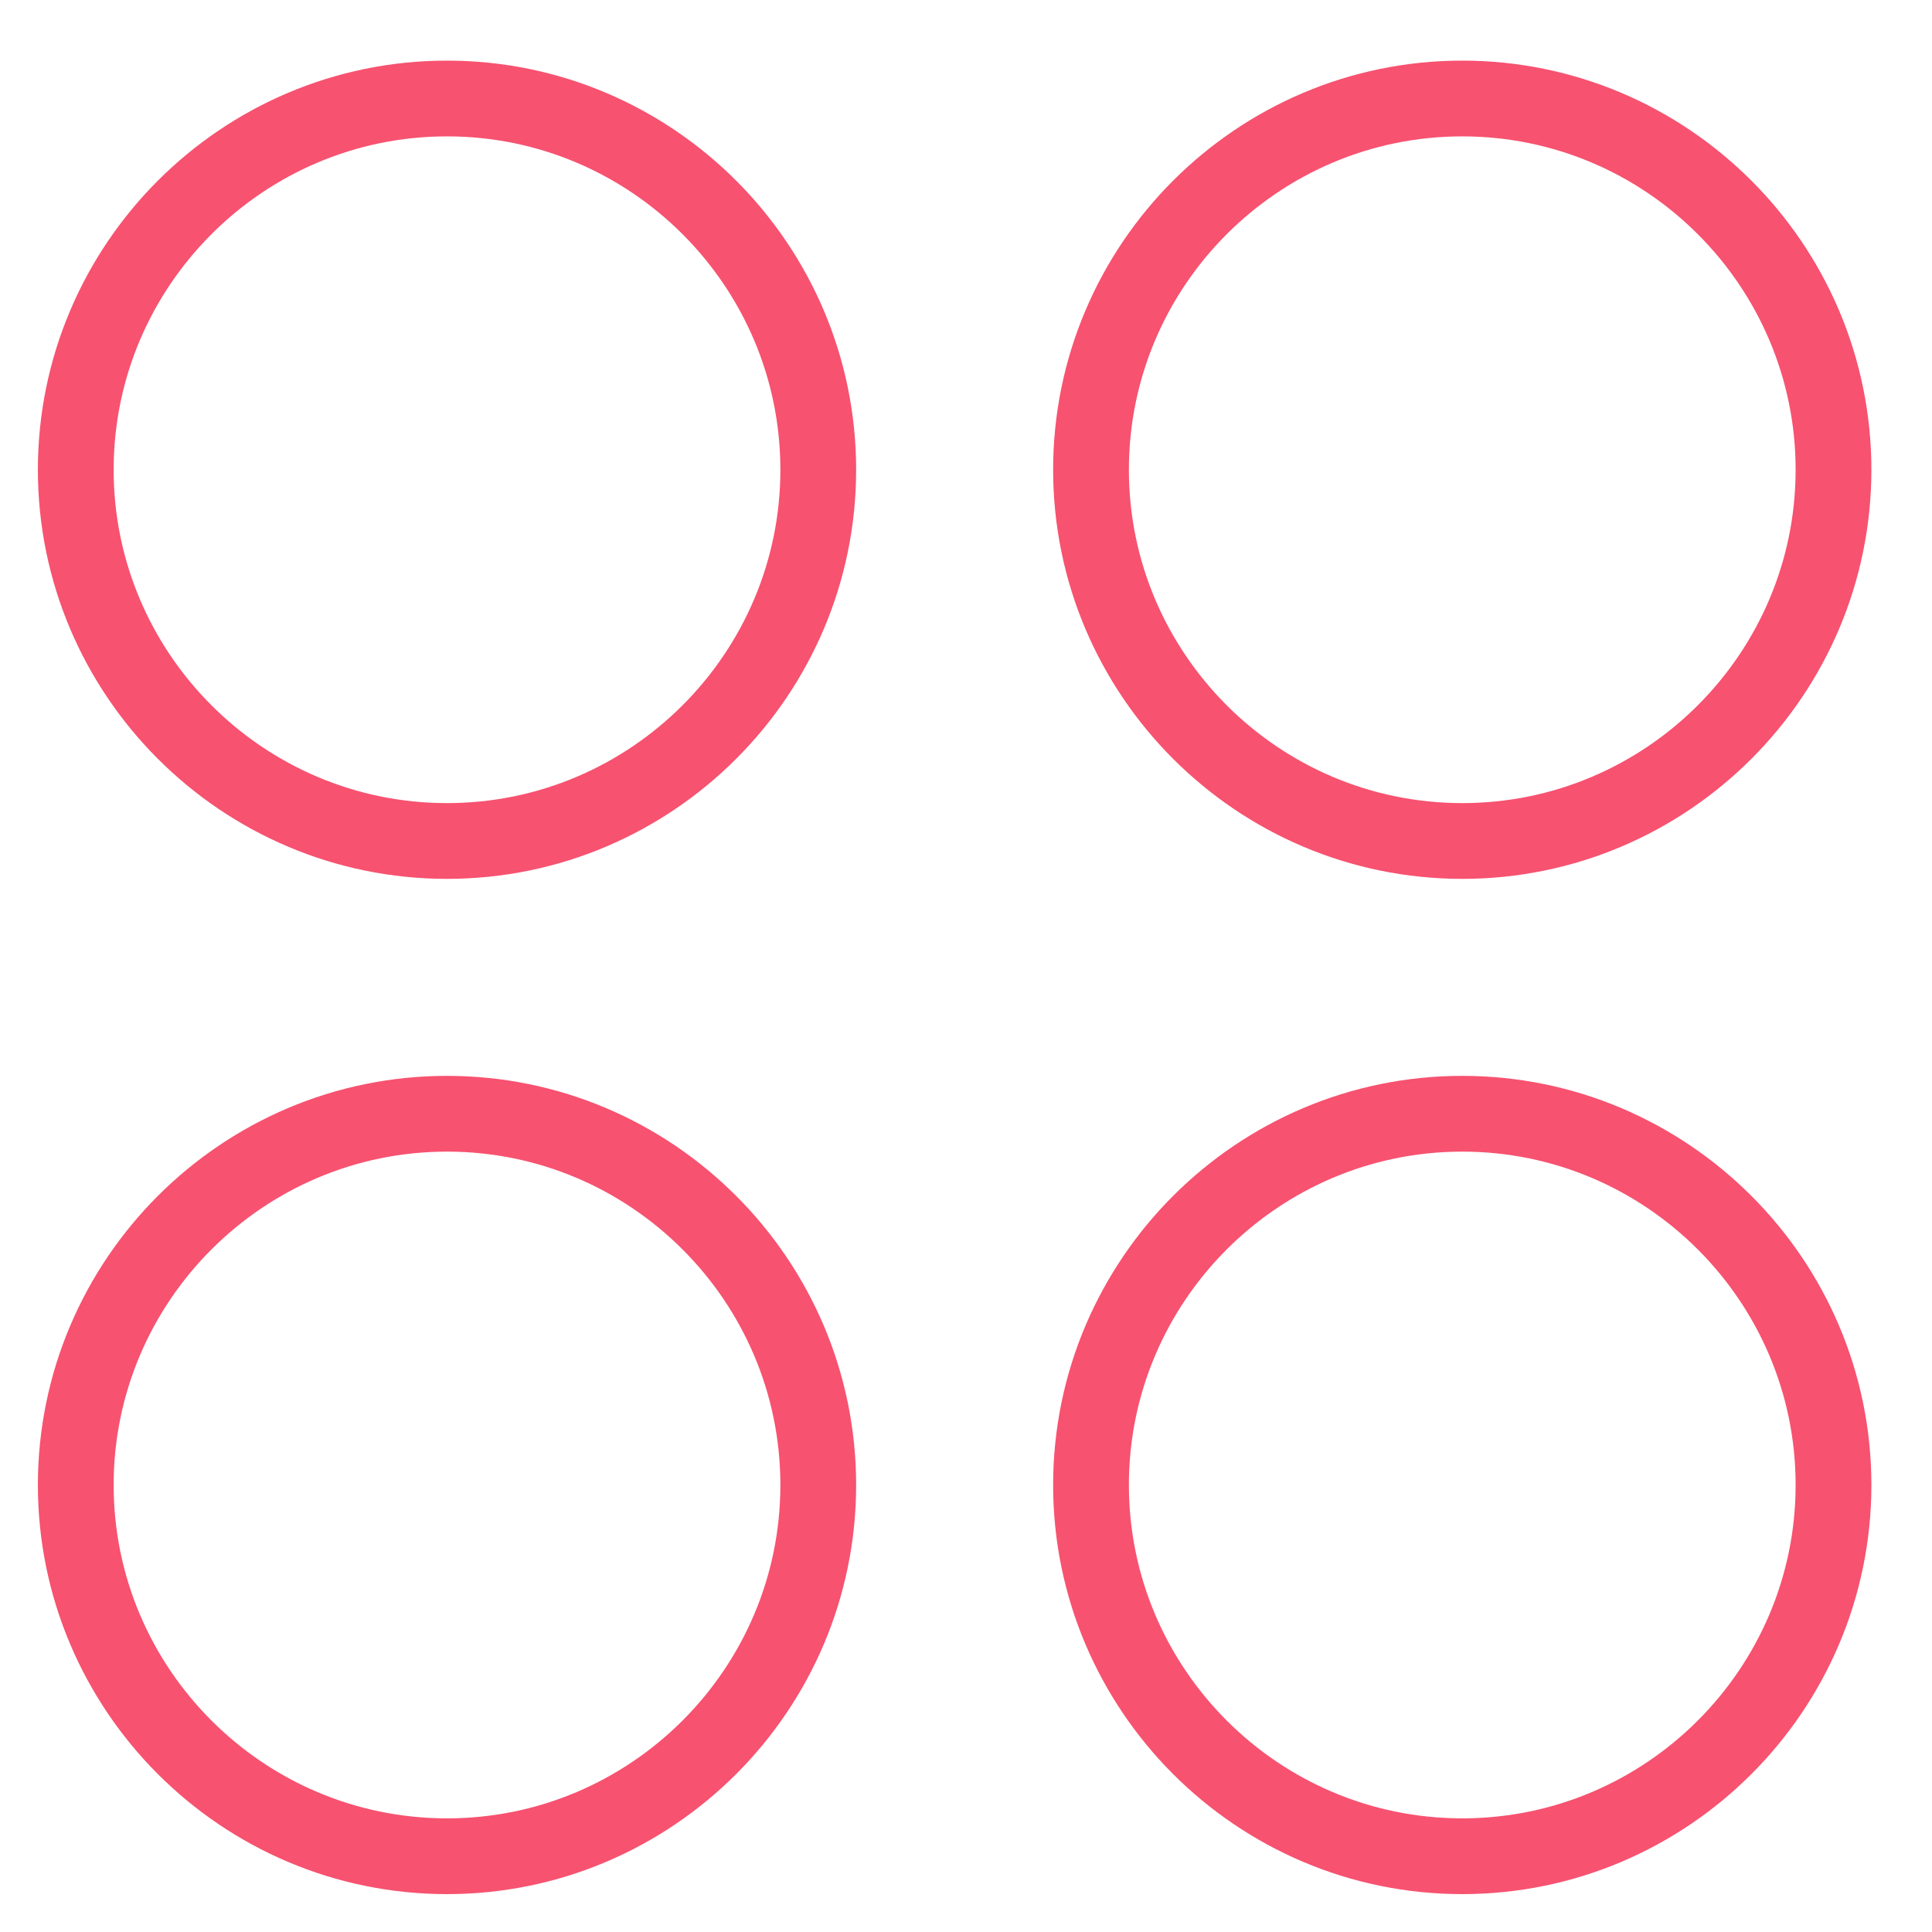 <?xml version="1.0" encoding="utf-8"?>
<!-- Generator: Adobe Illustrator 26.0.1, SVG Export Plug-In . SVG Version: 6.00 Build 0)  -->
<svg version="1.1" id="Layer_1" xmlns="http://www.w3.org/2000/svg" xmlns:xlink="http://www.w3.org/1999/xlink" x="0px" y="0px"
	 viewBox="0 0 51 51" style="enable-background:new 0 0 51 51;" xml:space="preserve">
<style type="text/css">
	.st0{fill:none;stroke:#F75270;stroke-width:2;stroke-linecap:round;stroke-linejoin:round;}
</style>
<path class="st0" d="M11.8,22.2c5.4,0,9.8-4.4,9.8-9.8c0-5.4-4.4-9.8-9.8-9.8C6.4,2.6,2,7,2,12.4C2,17.8,6.4,22.2,11.8,22.2z"/>
<path class="st0" d="M38.6,22.2c5.4,0,9.8-4.4,9.8-9.8c0-5.4-4.4-9.8-9.8-9.8s-9.8,4.4-9.8,9.8C28.8,17.8,33.2,22.2,38.6,22.2z"/>
<path class="st0" d="M11.8,49c5.4,0,9.8-4.4,9.8-9.8s-4.4-9.8-9.8-9.8c-5.4,0-9.8,4.4-9.8,9.8S6.4,49,11.8,49z"/>
<path class="st0" d="M38.6,49c5.4,0,9.8-4.4,9.8-9.8c0-5.4-4.4-9.8-9.8-9.8s-9.8,4.4-9.8,9.8C28.8,44.6,33.2,49,38.6,49z"/>
</svg>
